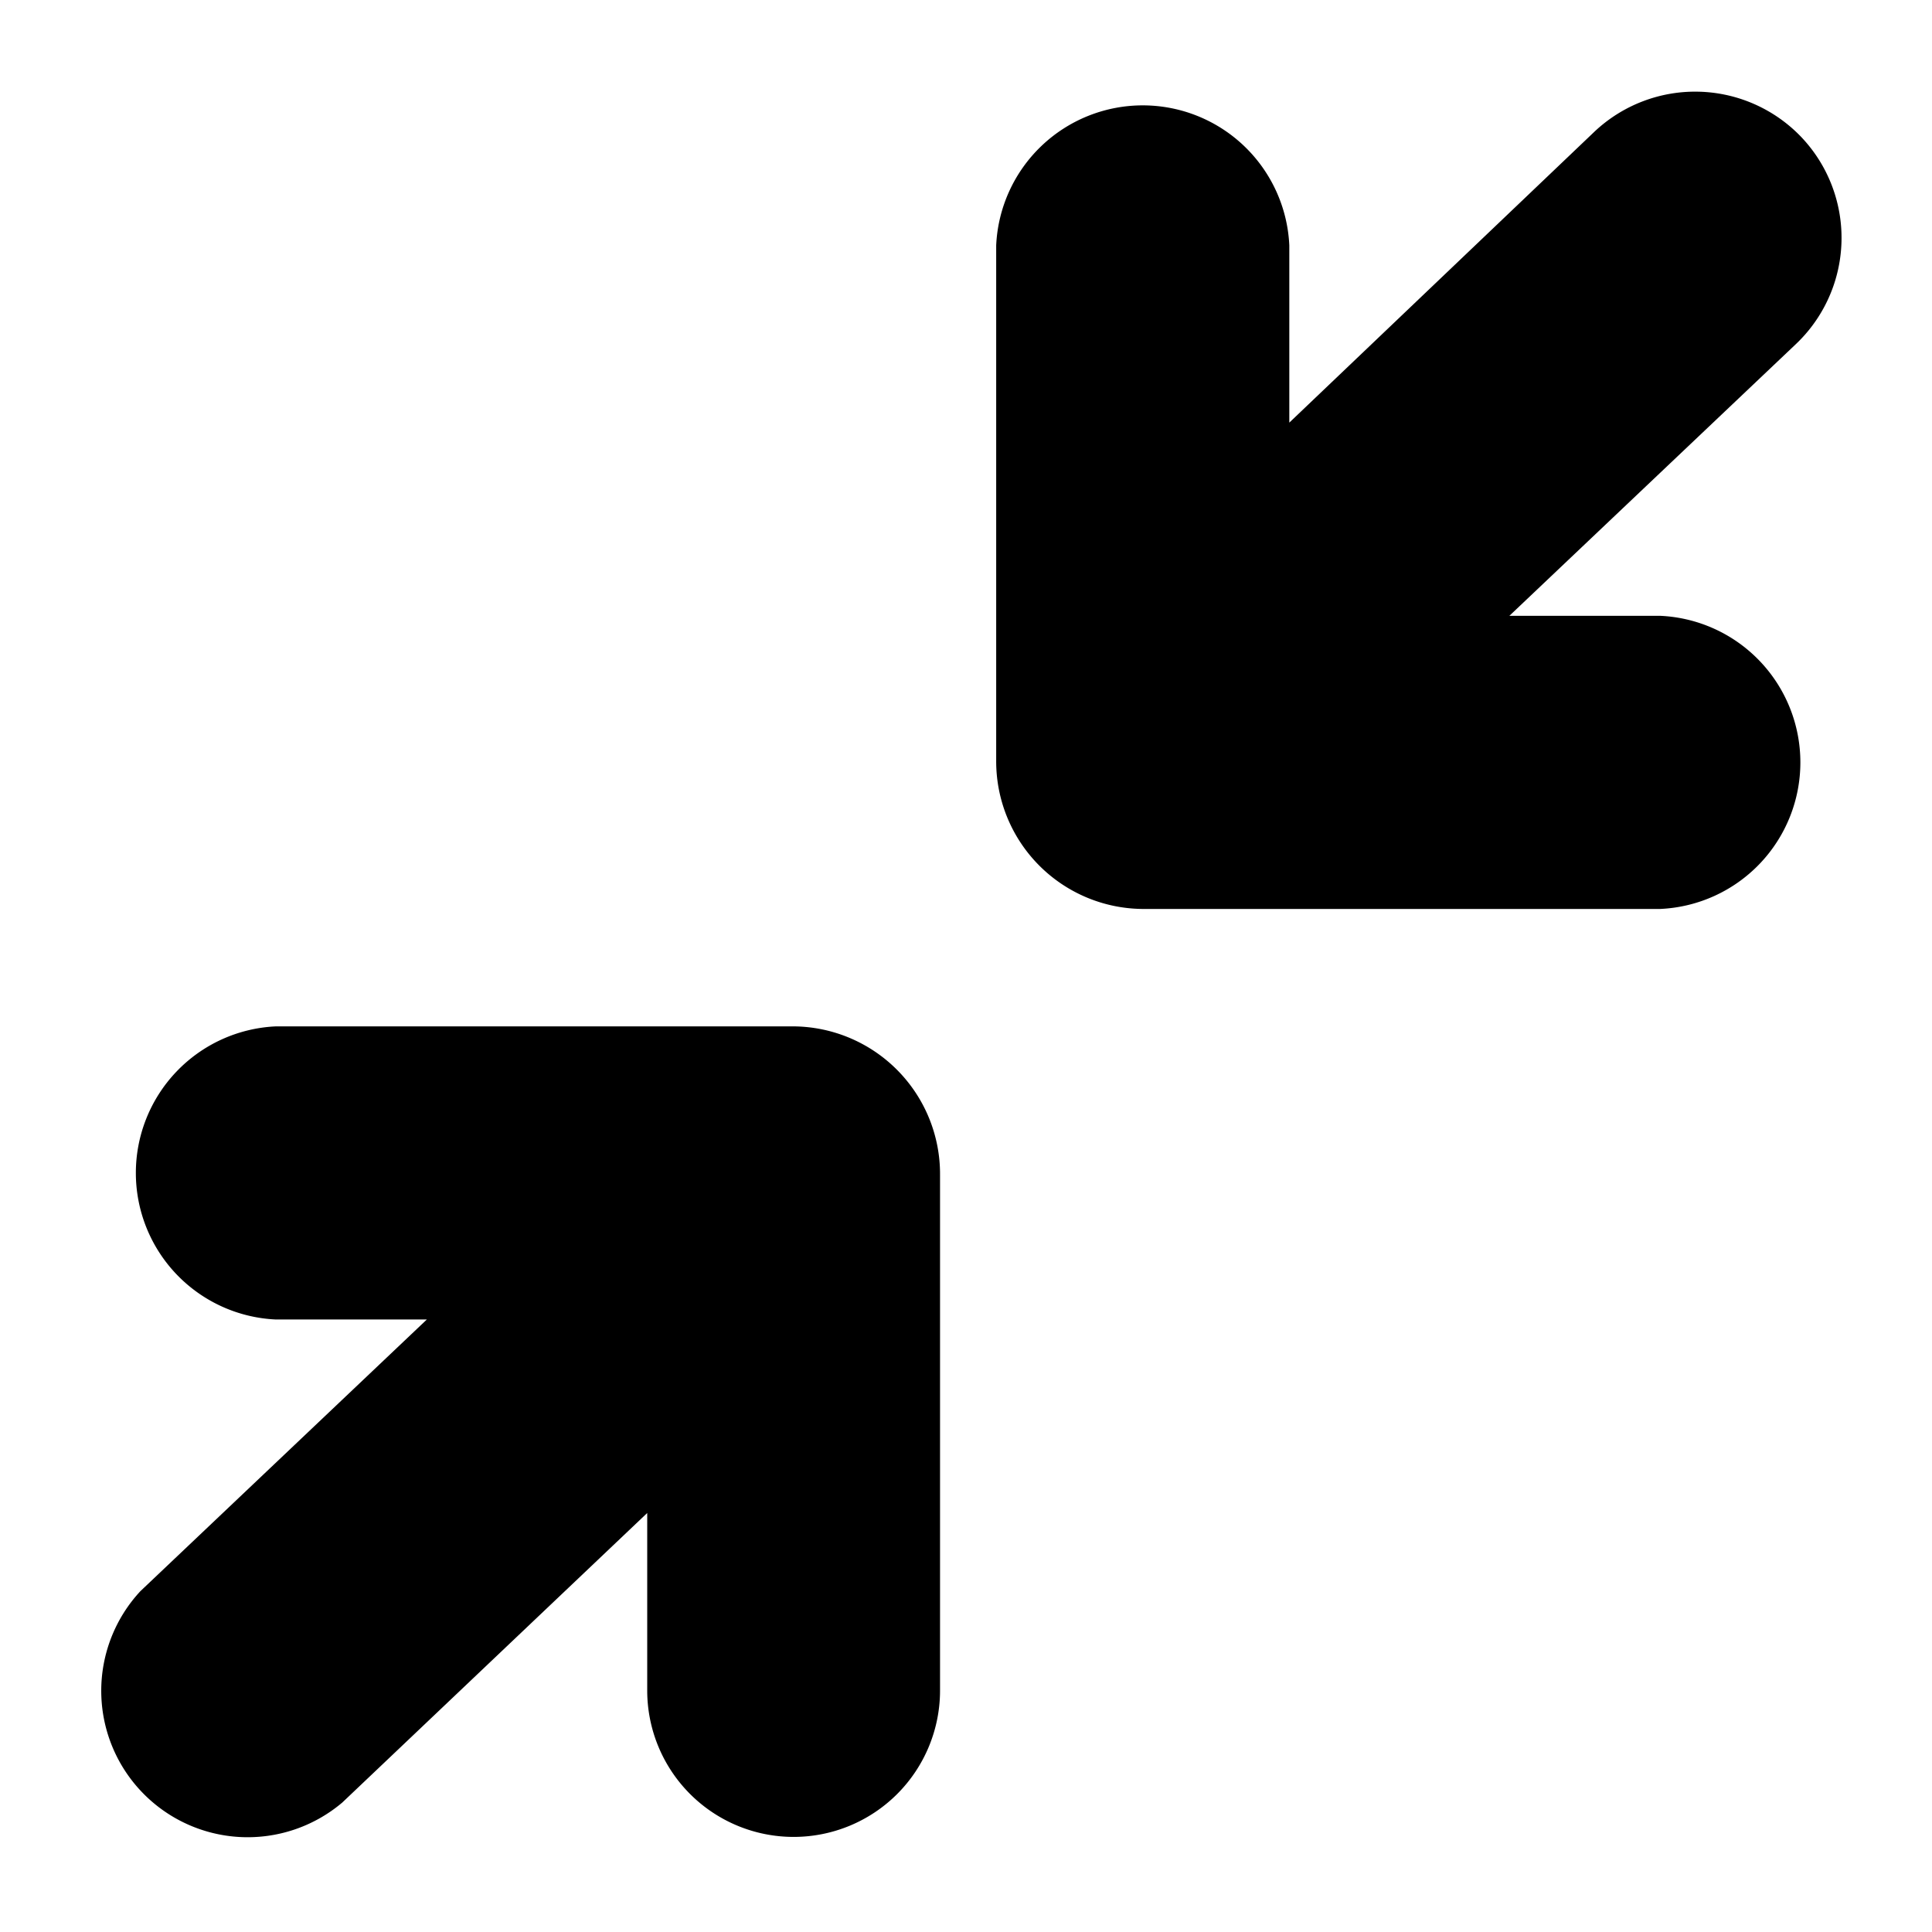 <svg xmlns="http://www.w3.org/2000/svg" height="512" viewBox="0 0 64 64" width="512"><g id="Layer_70" data-name="Layer 70"><path d="m55 20.4h-5l9.49-9a4.85 4.85 0 0 0 .18-6.86 4.86 4.86 0 0 0 -6.86-.17l-10.1 9.63v-5.87a4.86 4.86 0 0 0 -9.71 0v17.08a4.89 4.89 0 0 0 4.82 4.9h17.18a4.86 4.86 0 0 0 0-9.71z"></path><path d="m26.29 34h-17.15a4.86 4.86 0 0 0 0 9.71h5l-9.49 9a4.85 4.85 0 0 0 6.69 7l10.1-9.59v5.88a4.85 4.85 0 0 0 9.7 0v-17.08a4.89 4.89 0 0 0 -4.85-4.92z"></path></g></svg>